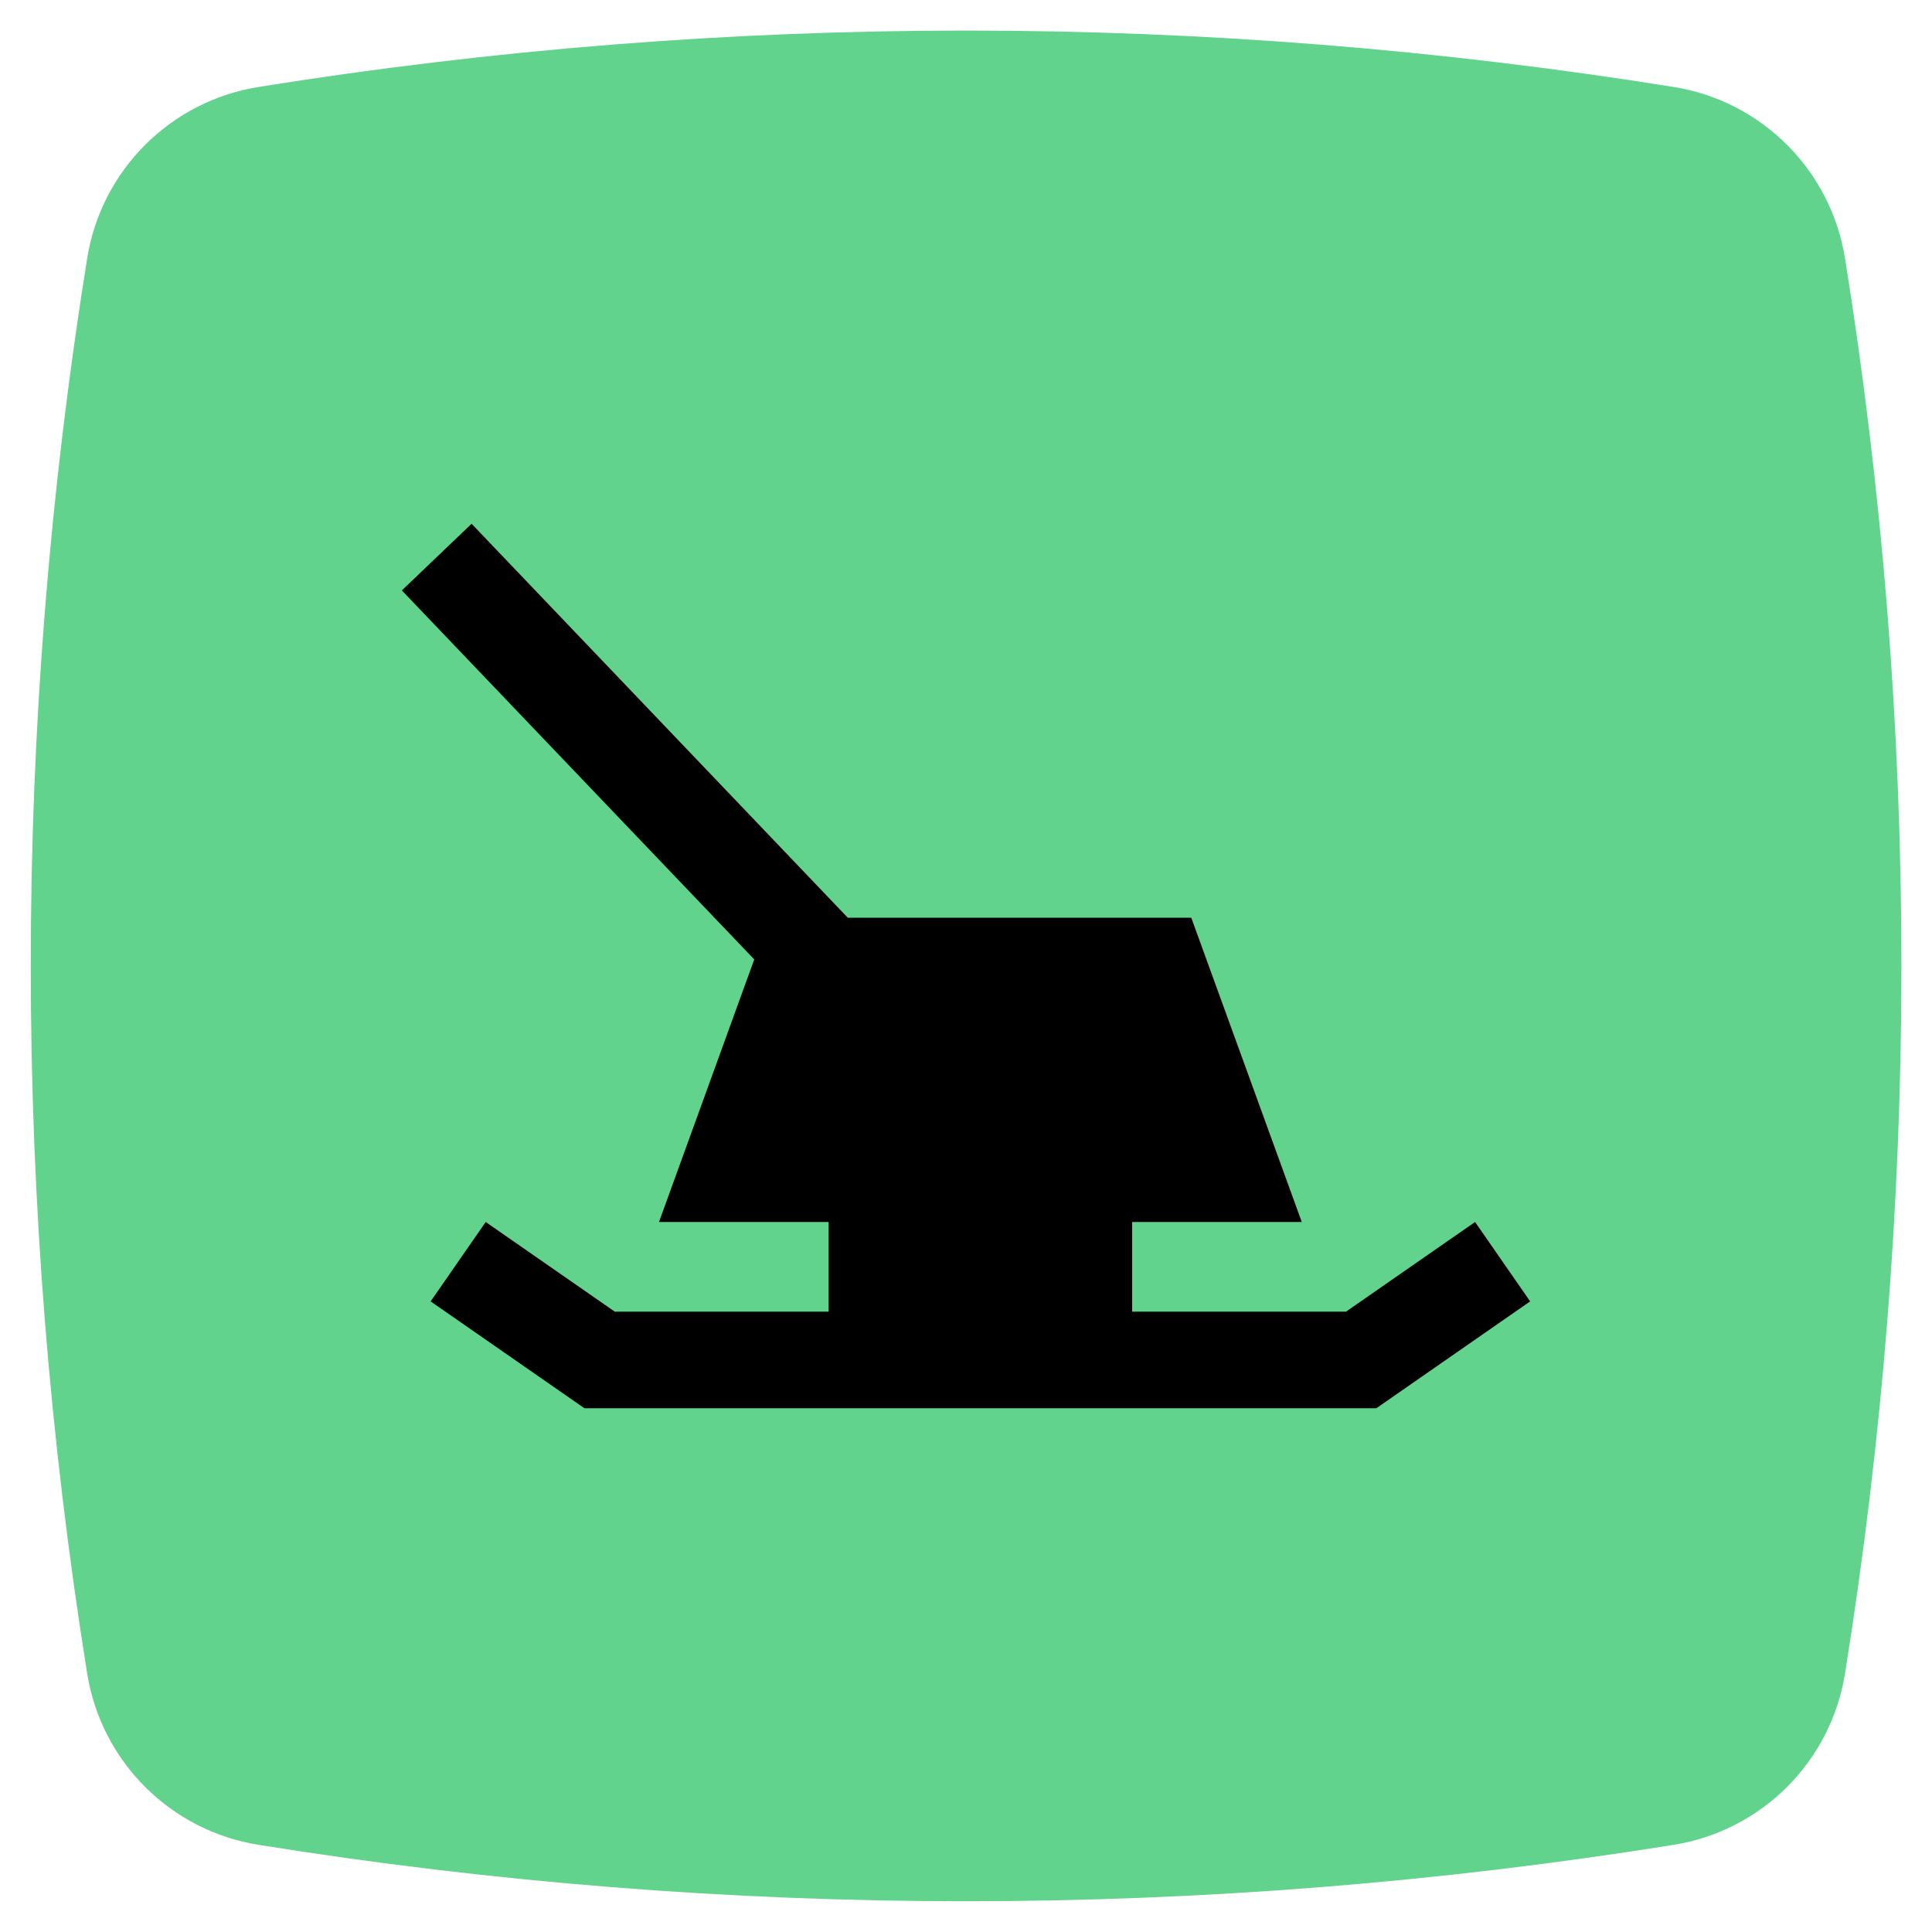 <?xml version="1.0" encoding="utf-8"?>
<svg xmlns="http://www.w3.org/2000/svg" viewBox="0 0 100 100">
  <defs>
    <style>.cls-1{fill:#62d38c;}</style>
  </defs>
  <g id="Layer_4">
    <path class="cls-1" d="M86.62,95.49h0c-24.26,3.89-48.98,3.89-73.23,0h0c-4.57-.73-8.15-4.31-8.88-8.88h0c-3.89-24.26-3.89-48.98,0-73.23h0c.73-4.57,4.31-8.15,8.88-8.88h0c24.26-3.89,48.98-3.89,73.23,0h0c4.57.73,8.15,4.31,8.88,8.88h0c3.89,24.26,3.89,48.98,0,73.23h0c-.73,4.57-4.31,8.15-8.88,8.88Z"/>
  </g>
  <g id="Layer_1">
    <polygon points="76.35 63.25 69.67 67.89 58.6 67.89 58.6 63.25 67.38 63.25 61.66 47.5 43.88 47.5 24.41 27.11 20.8 30.56 39.04 49.66 34.11 63.25 42.89 63.25 42.89 67.89 31.82 67.89 25.14 63.25 22.29 67.36 30.25 72.89 71.24 72.89 79.2 67.36 76.35 63.25"/>
  </g>
</svg>